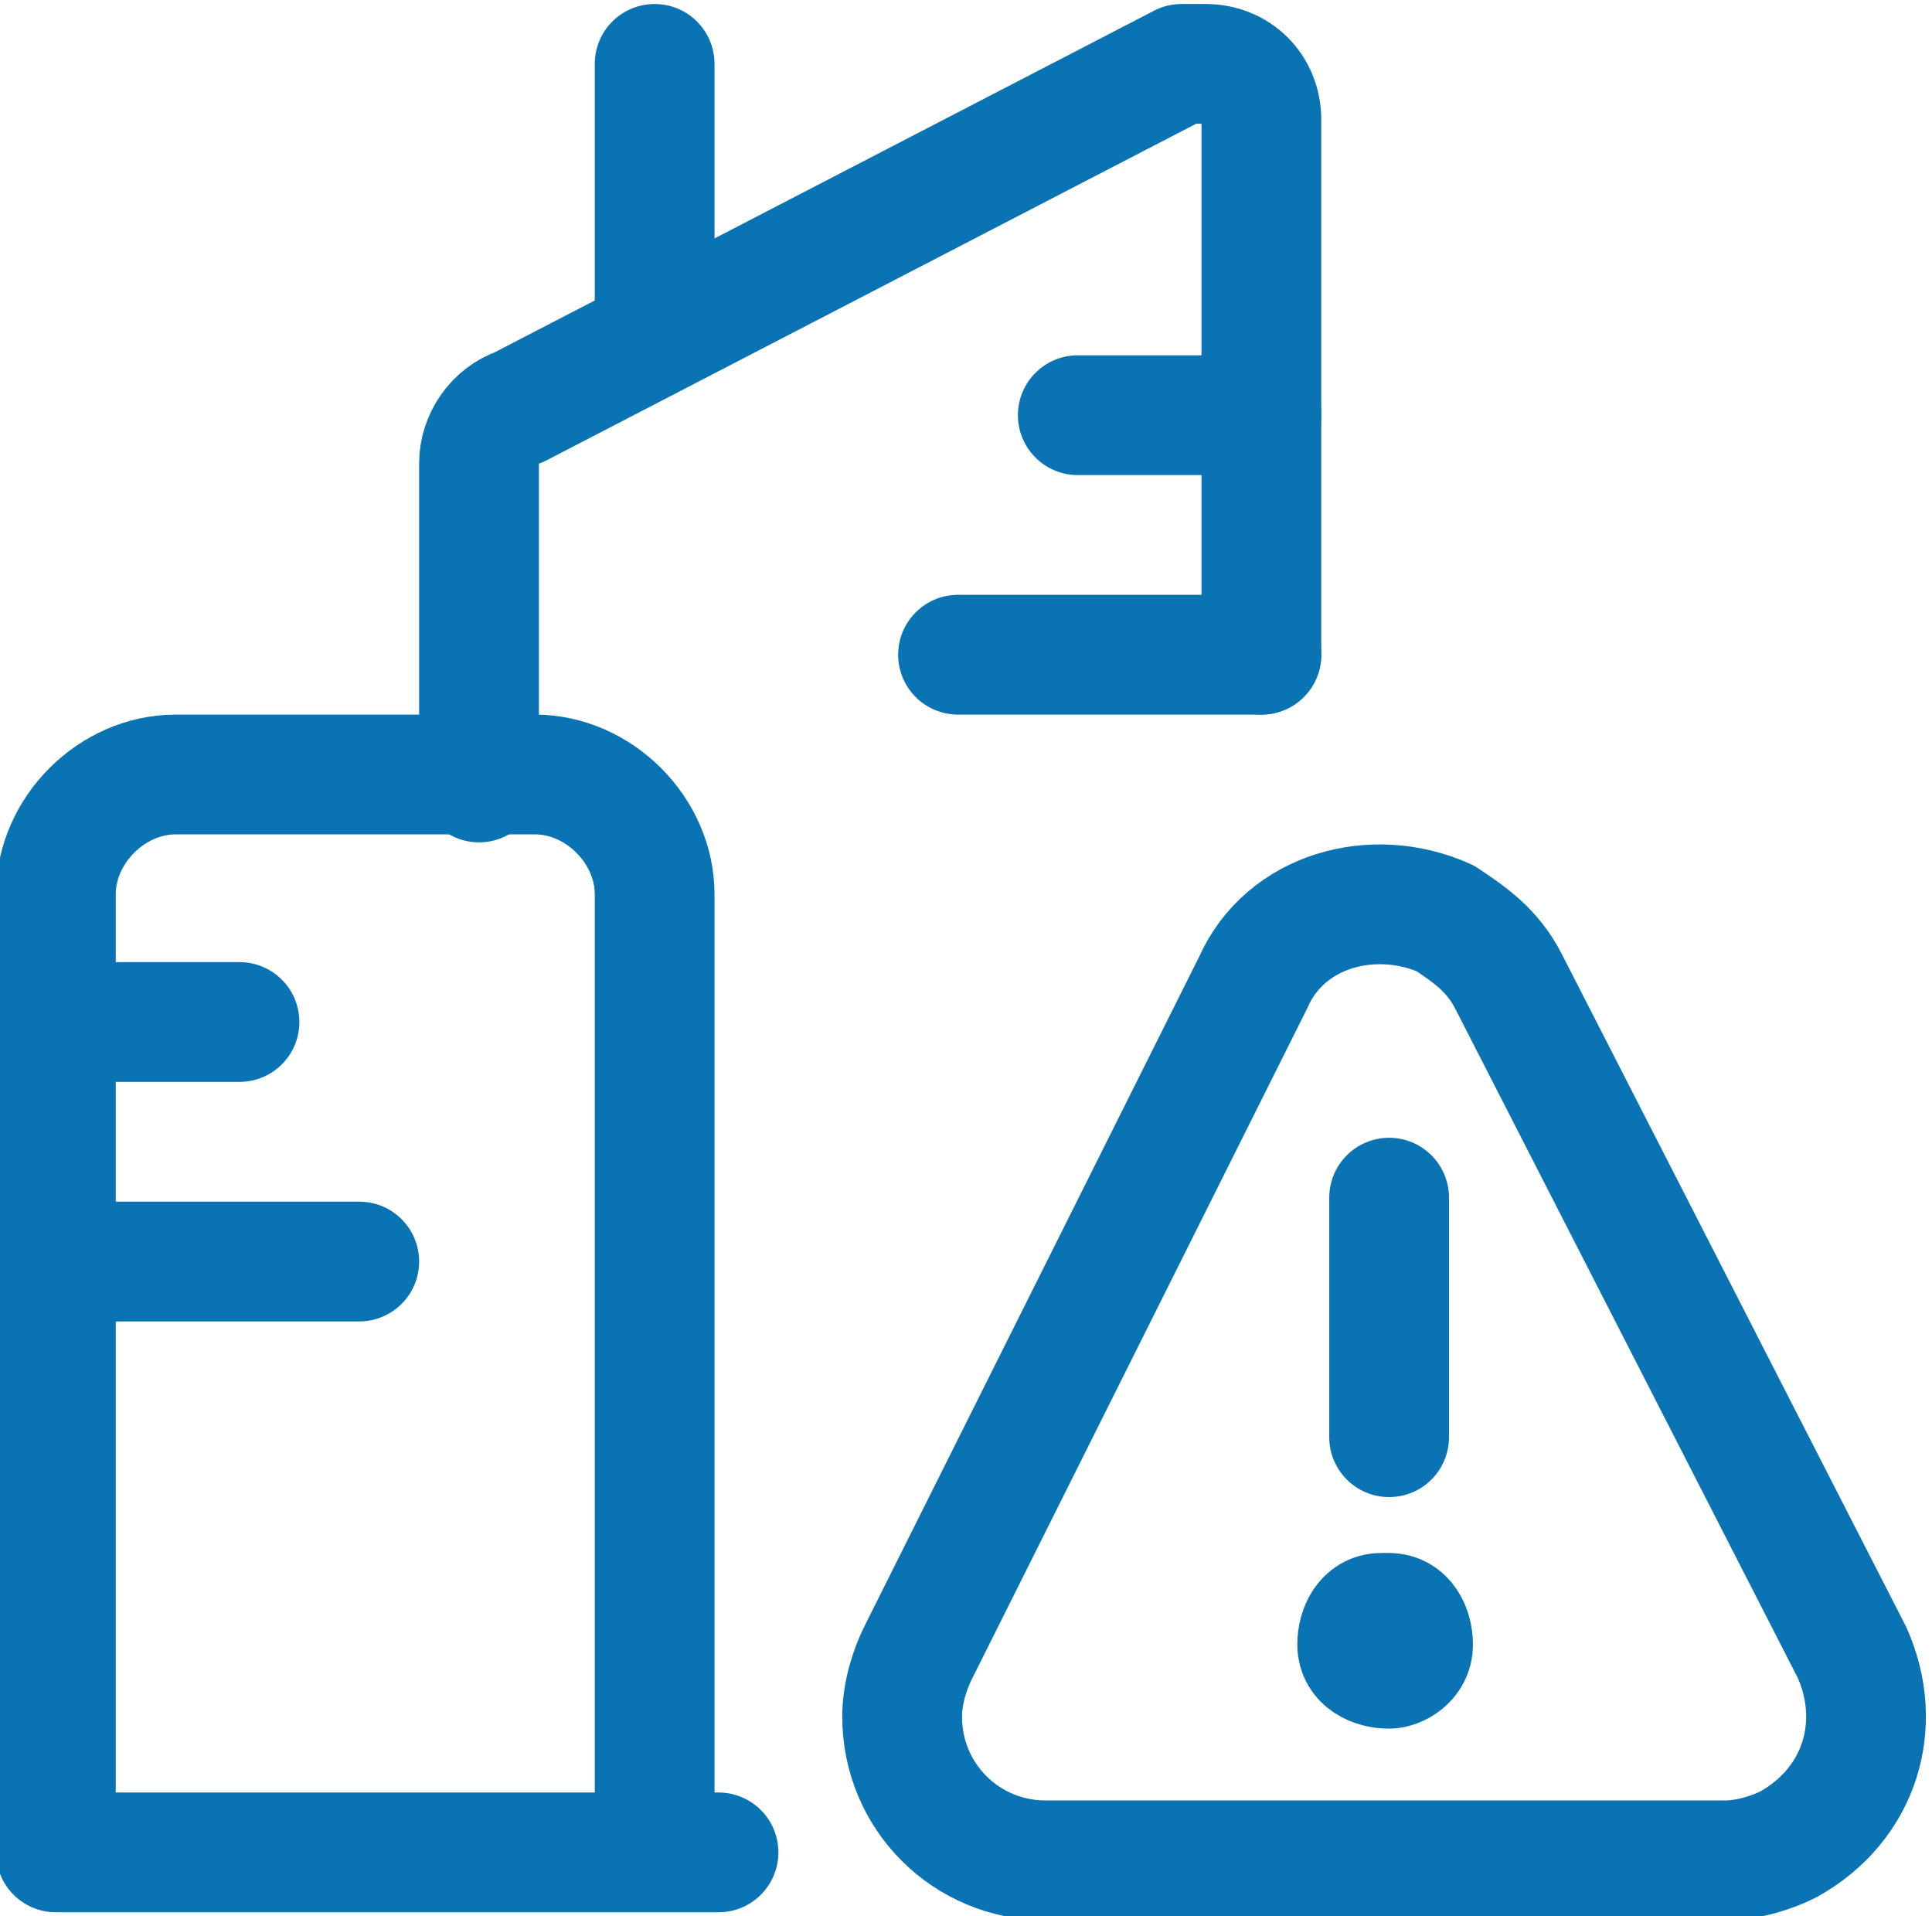 <?xml version="1.0" encoding="UTF-8"?>
<!-- Generator: Adobe Illustrator 28.1.0, SVG Export Plug-In . SVG Version: 6.00 Build 0)  -->
<svg xmlns="http://www.w3.org/2000/svg" xmlns:xlink="http://www.w3.org/1999/xlink" version="1.1" id="Calque_1" x="0px" y="0px" viewBox="0 0 24.2 24" style="enable-background:new 0 0 24.2 24;" xml:space="preserve">
<style type="text/css">
	.st0{fill:none;stroke:#0973B4;stroke-width:1.5;stroke-linecap:round;stroke-linejoin:round;}
</style>
<g id="Calque_2_00000134943583514816245220000011870586126172532364_">
	<g id="Calque_1-2">
		<path class="st0" d="M17.4,20.2c0.2,0,0.3,0.2,0.3,0.4c0,0.2-0.2,0.3-0.3,0.3c-0.2,0-0.4-0.1-0.4-0.3c0-0.2,0.1-0.4,0.3-0.4    C17.3,20.2,17.4,20.2,17.4,20.2"></path>
		<line class="st0" x1="17.4" y1="18" x2="17.4" y2="15"></line>
		<path class="st0" d="M23.2,20.7c0.4,0.9,0.1,1.9-0.8,2.4c0,0,0,0,0,0c-0.2,0.1-0.5,0.2-0.8,0.2h-8.5c-1,0-1.8-0.8-1.8-1.8    c0-0.3,0.1-0.6,0.2-0.8l4.2-8.4c0.4-0.9,1.5-1.2,2.4-0.8c0,0,0,0,0,0c0.3,0.2,0.6,0.4,0.8,0.8L23.2,20.7z"></path>
		<path class="st0" d="M15.8,8.2V1.5c0-0.4-0.3-0.7-0.7-0.7c-0.1,0-0.2,0-0.3,0L6.5,5.1C6.2,5.2,6,5.5,6,5.8v4"></path>
		<line class="st0" x1="13.5" y1="5.2" x2="15.8" y2="5.2"></line>
		<line class="st0" x1="12" y1="8.2" x2="15.8" y2="8.2"></line>
		<line class="st0" x1="0.8" y1="12.8" x2="3" y2="12.8"></line>
		<line class="st0" x1="0.8" y1="15.8" x2="4.5" y2="15.8"></line>
		<line class="st0" x1="8.2" y1="4.2" x2="8.2" y2="0.8"></line>
		<path class="st0" d="M8.2,23.2v-12c0-0.8-0.7-1.5-1.5-1.5H2.2c-0.8,0-1.5,0.7-1.5,1.5v12H9"></path>
	</g>
</g>
</svg>
